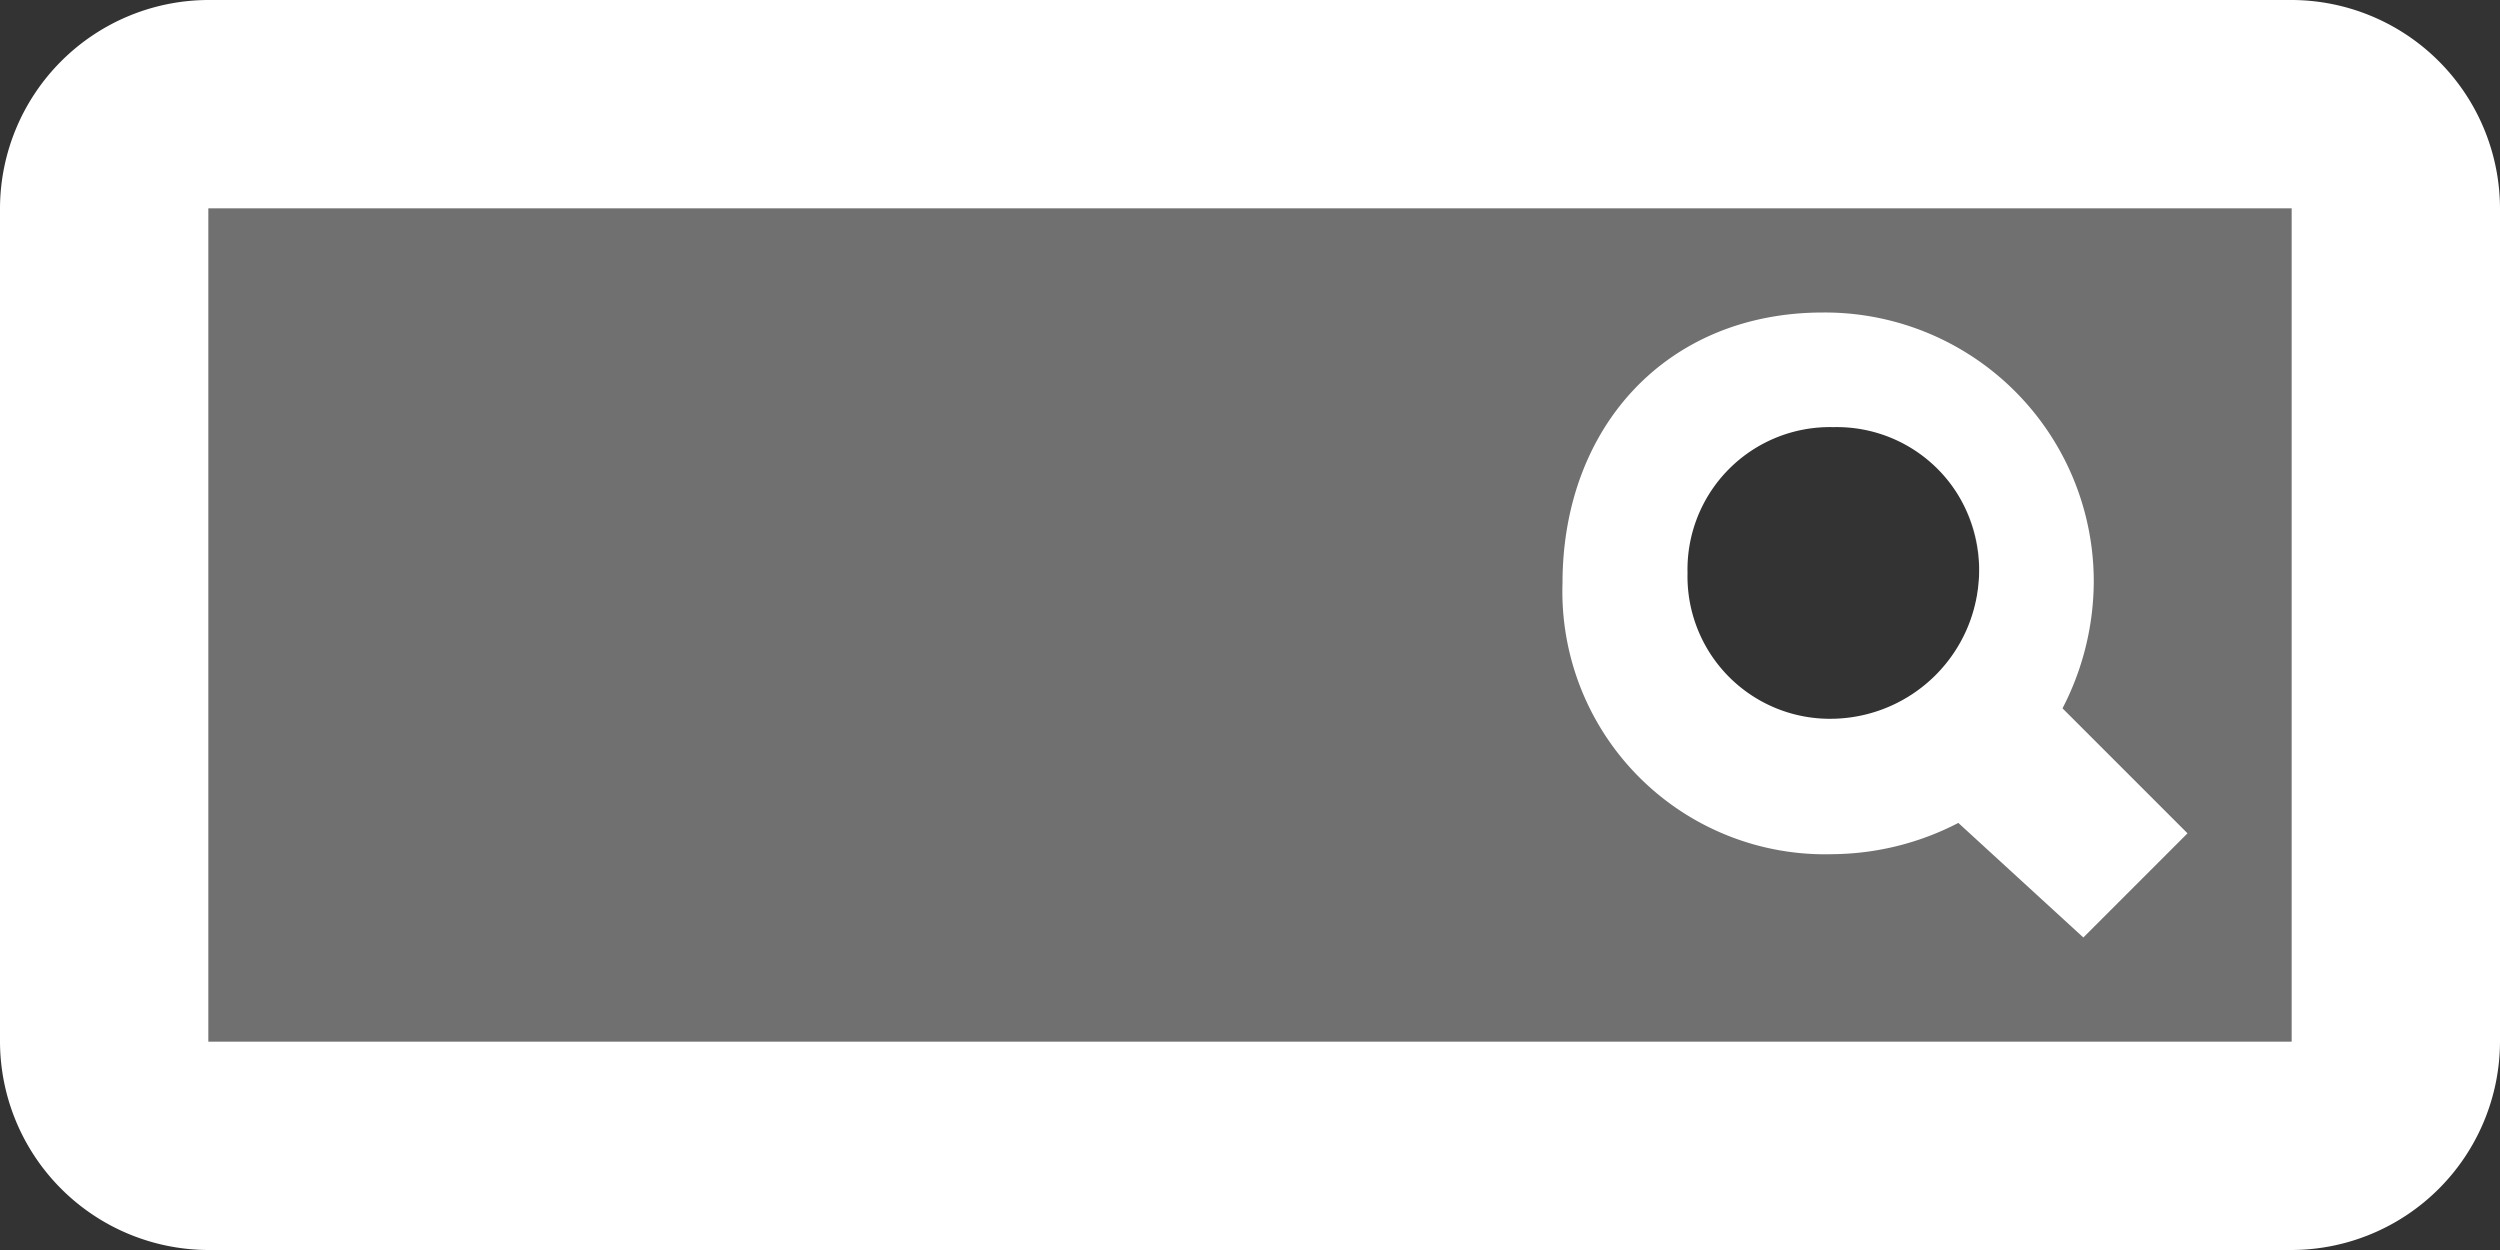 <svg xmlns="http://www.w3.org/2000/svg" width="135.454" height="67.727" viewBox="0 0 135.454 67.727"><rect x="0" y="0" width="135.454" height="67.727" fill="#333333" stroke="none"/><defs><style>.a,.b{fill:#fff;}.b{opacity:0.3;}</style></defs><g transform="translate(0 -6)"><path class="a" d="M42.091,30.447a15.028,15.028,0,0,0,1.693-6.773A14.572,14.572,0,0,0,29.11,9C20.644,9,15,15.208,15,23.674A14.235,14.235,0,0,0,29.674,38.348a15.028,15.028,0,0,0,6.773-1.693l6.773,6.208,5.644-5.644Zm-12.417.564a7.716,7.716,0,0,1-7.9-7.9,7.716,7.716,0,0,1,7.9-7.9,7.716,7.716,0,0,1,7.9,7.9A8.072,8.072,0,0,1,29.674,31.011Z" transform="translate(69.659 13.932)"/><path class="a" d="M124.166,73.727H11.288A11.321,11.321,0,0,1,0,62.439V17.288A11.321,11.321,0,0,1,11.288,6H124.166a11.321,11.321,0,0,1,11.288,11.288V62.439A11.321,11.321,0,0,1,124.166,73.727Zm0-11.288v0ZM11.288,17.288V62.439H124.166V17.288Z" transform="translate(0 0)"/><path class="b" d="M119.522,7H6.644A5.332,5.332,0,0,0,1,12.644V57.8a5.332,5.332,0,0,0,5.644,5.644H119.522a5.332,5.332,0,0,0,5.644-5.644V12.644A5.332,5.332,0,0,0,119.522,7Zm-25.4,33.864A8.68,8.68,0,0,1,85.659,32.4a8.466,8.466,0,1,1,16.932,0A8.68,8.68,0,0,1,94.125,40.864Z" transform="translate(4.644 4.644)"/></g></svg>